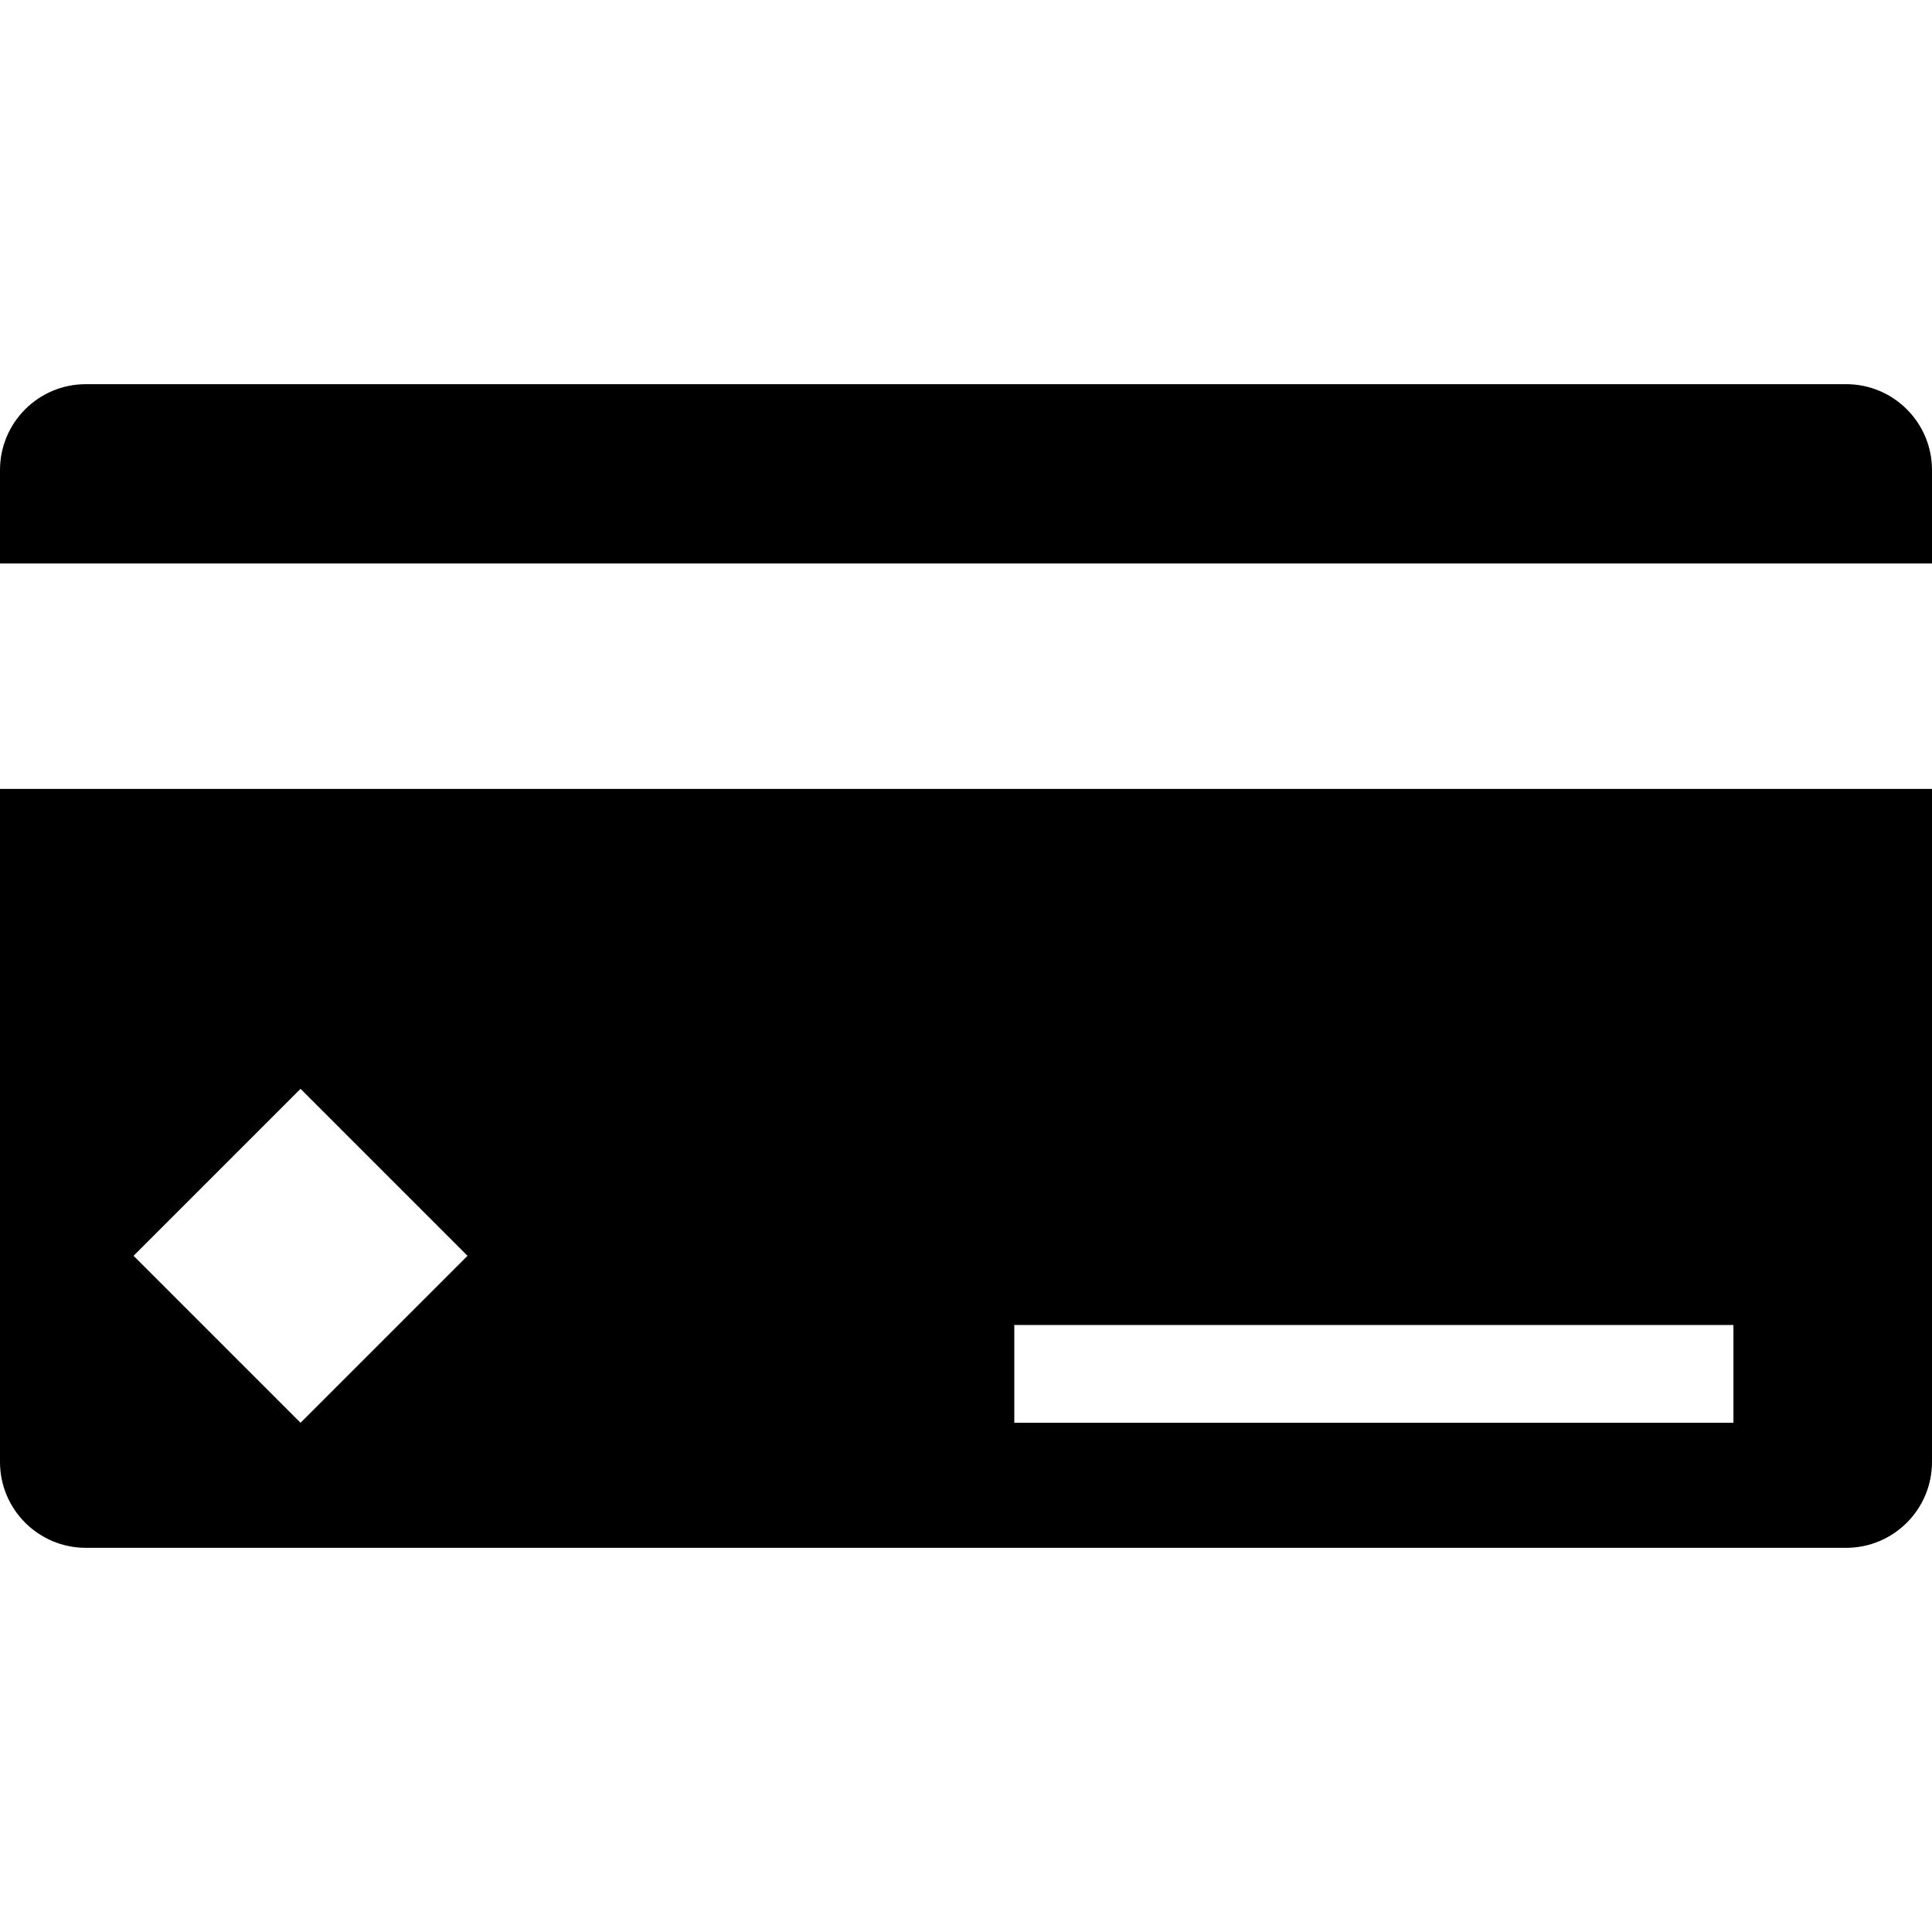 <?xml version="1.0" encoding="iso-8859-1"?>
<!-- Uploaded to: SVG Repo, www.svgrepo.com, Generator: SVG Repo Mixer Tools -->
<!DOCTYPE svg PUBLIC "-//W3C//DTD SVG 1.1//EN" "http://www.w3.org/Graphics/SVG/1.1/DTD/svg11.dtd">
<svg fill="#000000" version="1.1" id="Capa_1" xmlns="http://www.w3.org/2000/svg" xmlns:xlink="http://www.w3.org/1999/xlink" 
	 width="800px" height="800px" viewBox="0 0 550.801 550.801"
	 xml:space="preserve">
<g>
	<g>
		<path d="M0,416.798c0,13.518,10.961,24.479,24.48,24.479h501.84c13.52,0,24.48-10.961,24.48-24.479V224.911H0V416.798z
			 M289.17,377.739h205.02v27.883H289.17V377.739z M85.68,310.419l47.602,47.602L85.68,405.622l-47.601-47.602L85.68,310.419z"/>
		<path d="M526.32,109.524H24.48c-13.519,0-24.48,10.961-24.48,24.48v26.646h550.801v-26.646
			C550.801,120.485,539.84,109.524,526.32,109.524z"/>
	</g>
</g>
</svg>